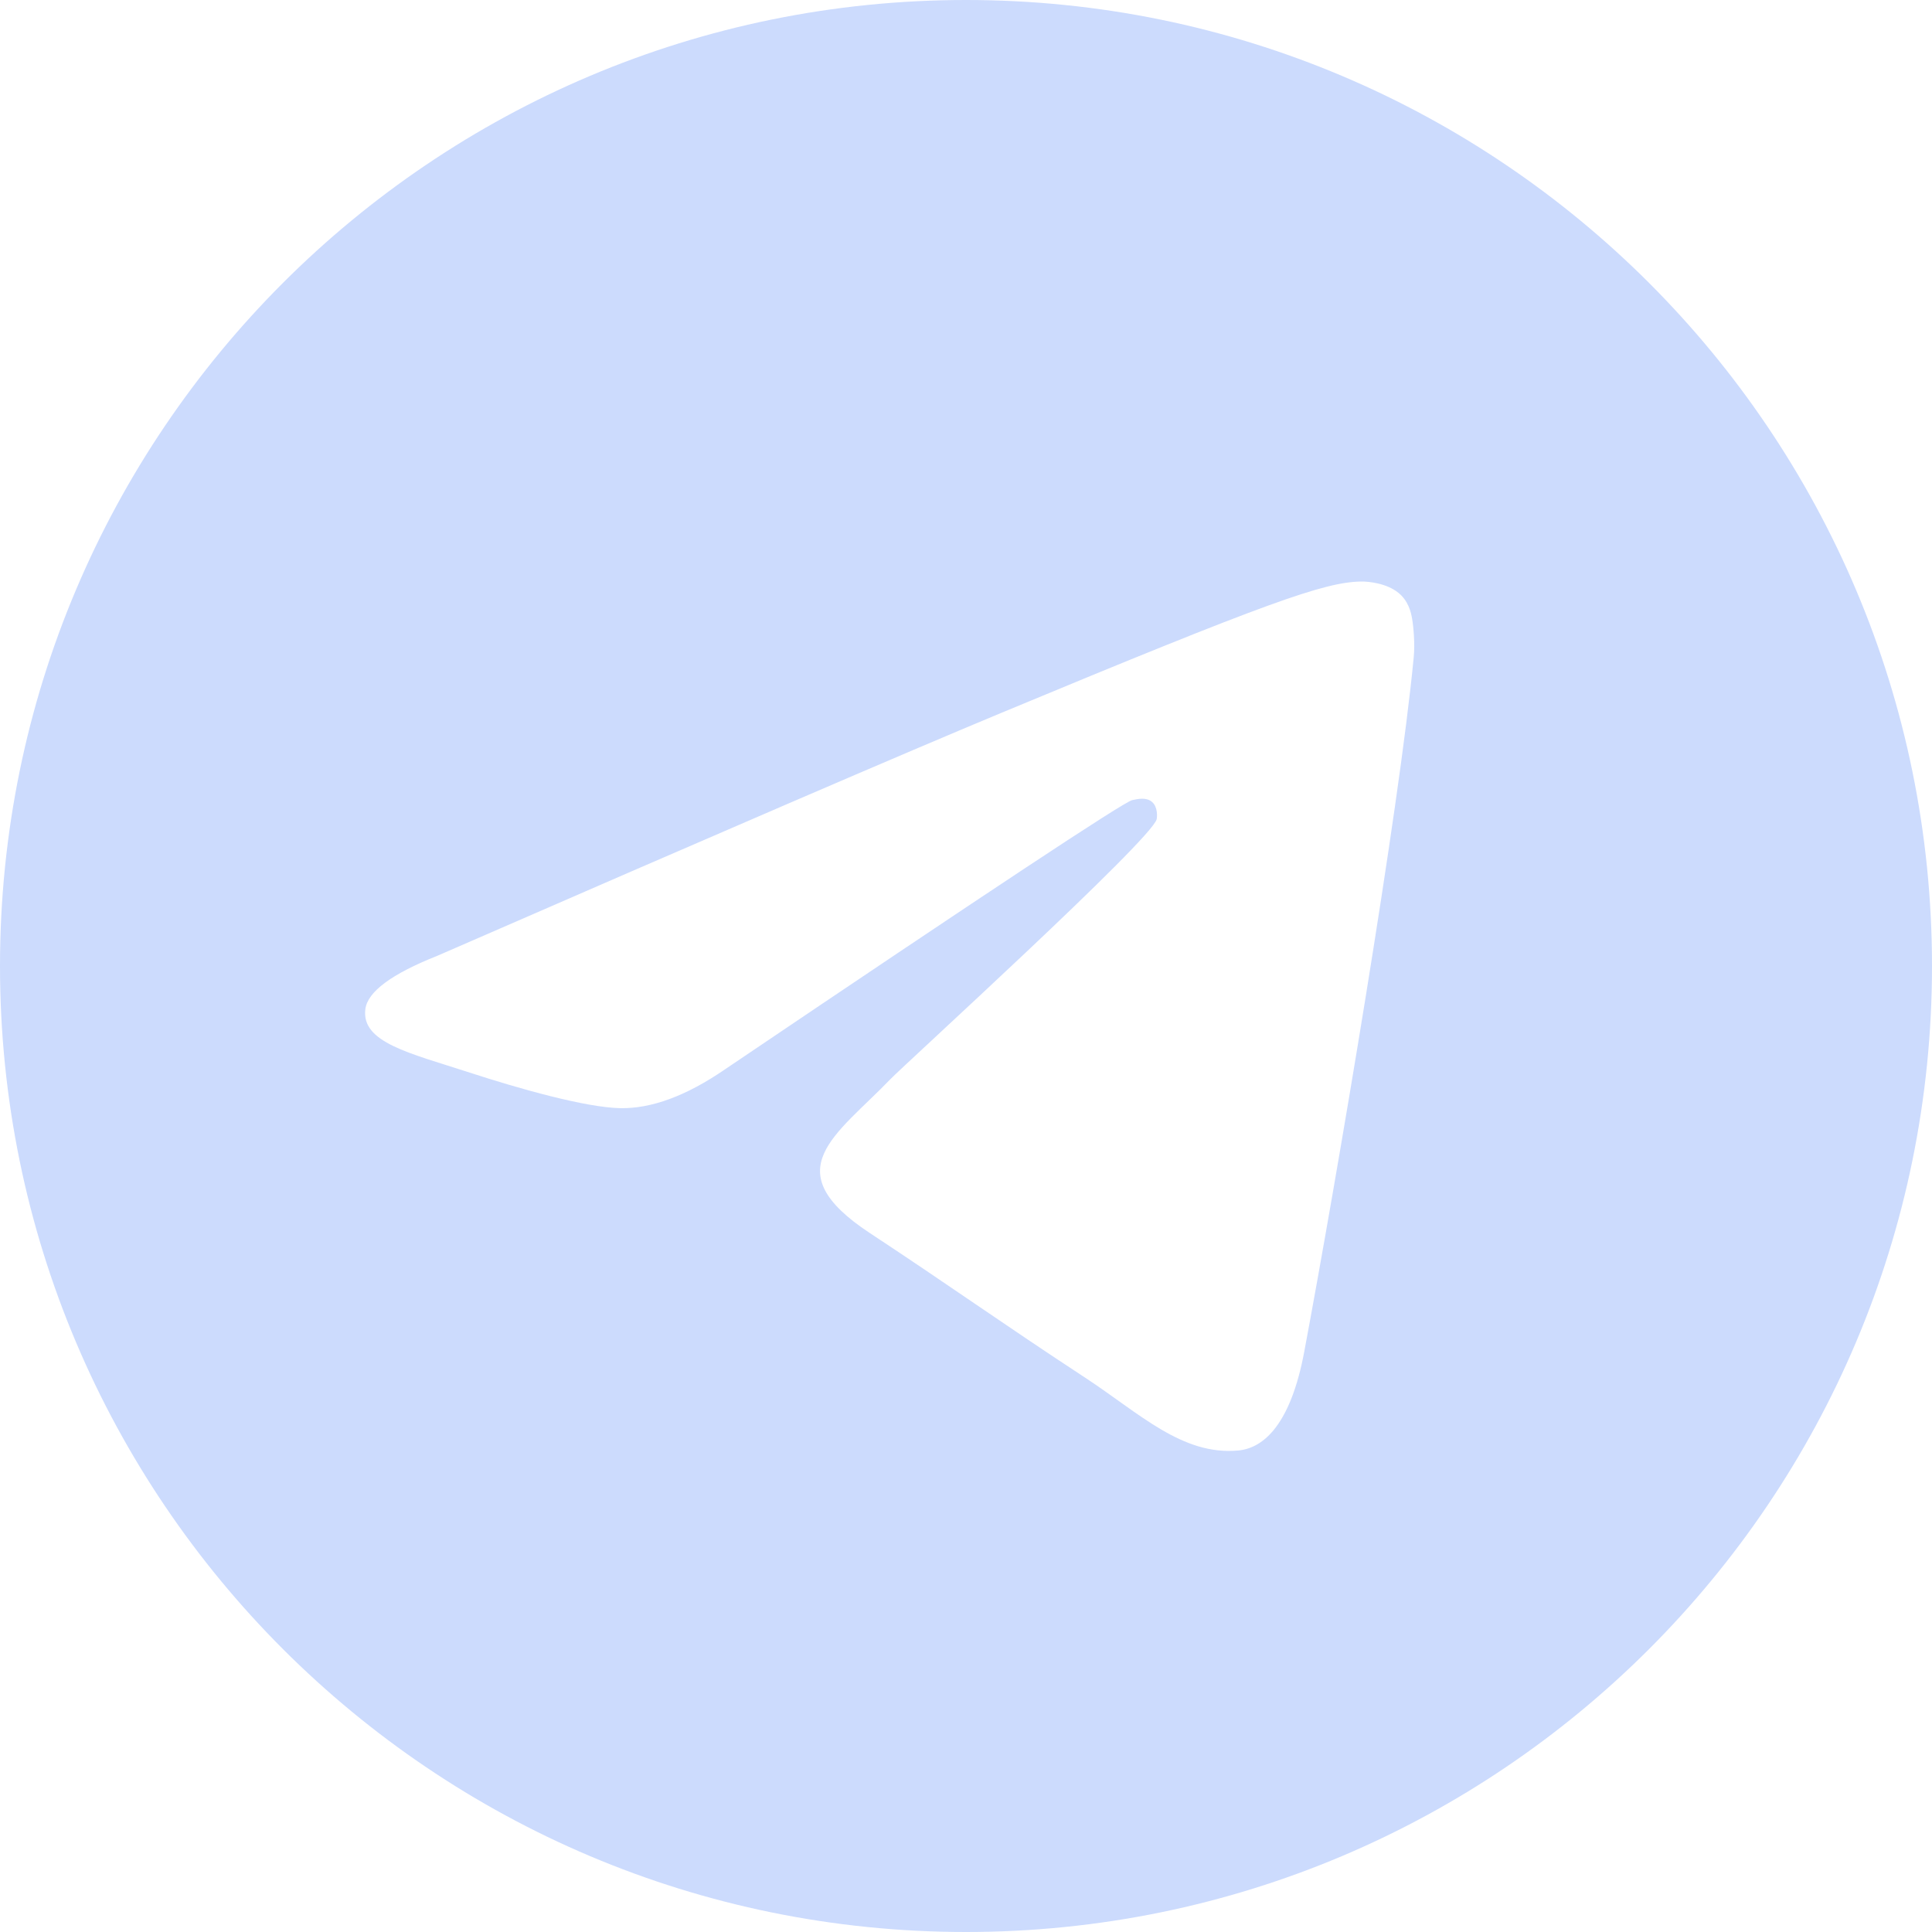<svg width="40" height="40" viewBox="0 0 40 40" fill="none" xmlns="http://www.w3.org/2000/svg">
<path d="M20 0C31.046 0 40 8.954 40 20C40 31.046 31.046 40 20 40C8.954 40 0 31.046 0 20C0 8.954 8.954 0 20 0ZM28.177 12.04C27.424 12.053 26.271 12.455 20.717 14.765C18.771 15.574 14.883 17.249 9.054 19.789C8.106 20.165 7.61 20.534 7.564 20.894C7.478 21.585 8.473 21.8 9.727 22.208C10.747 22.54 12.121 22.928 12.836 22.943C13.483 22.957 14.206 22.691 15.005 22.143C20.451 18.465 23.263 16.606 23.44 16.566C23.566 16.538 23.738 16.502 23.855 16.606C23.971 16.71 23.959 16.907 23.948 16.96C23.848 17.382 18.731 22.036 18.436 22.342C17.311 23.511 16.032 24.226 18.006 25.527C19.715 26.653 20.71 27.372 22.471 28.526C23.595 29.264 24.476 30.138 25.637 30.031C26.172 29.981 26.724 29.479 27.004 27.981C27.667 24.439 28.97 16.765 29.27 13.602C29.297 13.325 29.264 12.97 29.237 12.815C29.211 12.659 29.154 12.437 28.952 12.273C28.712 12.078 28.343 12.037 28.177 12.04Z" fill="#CCDBFD"/>
</svg>
